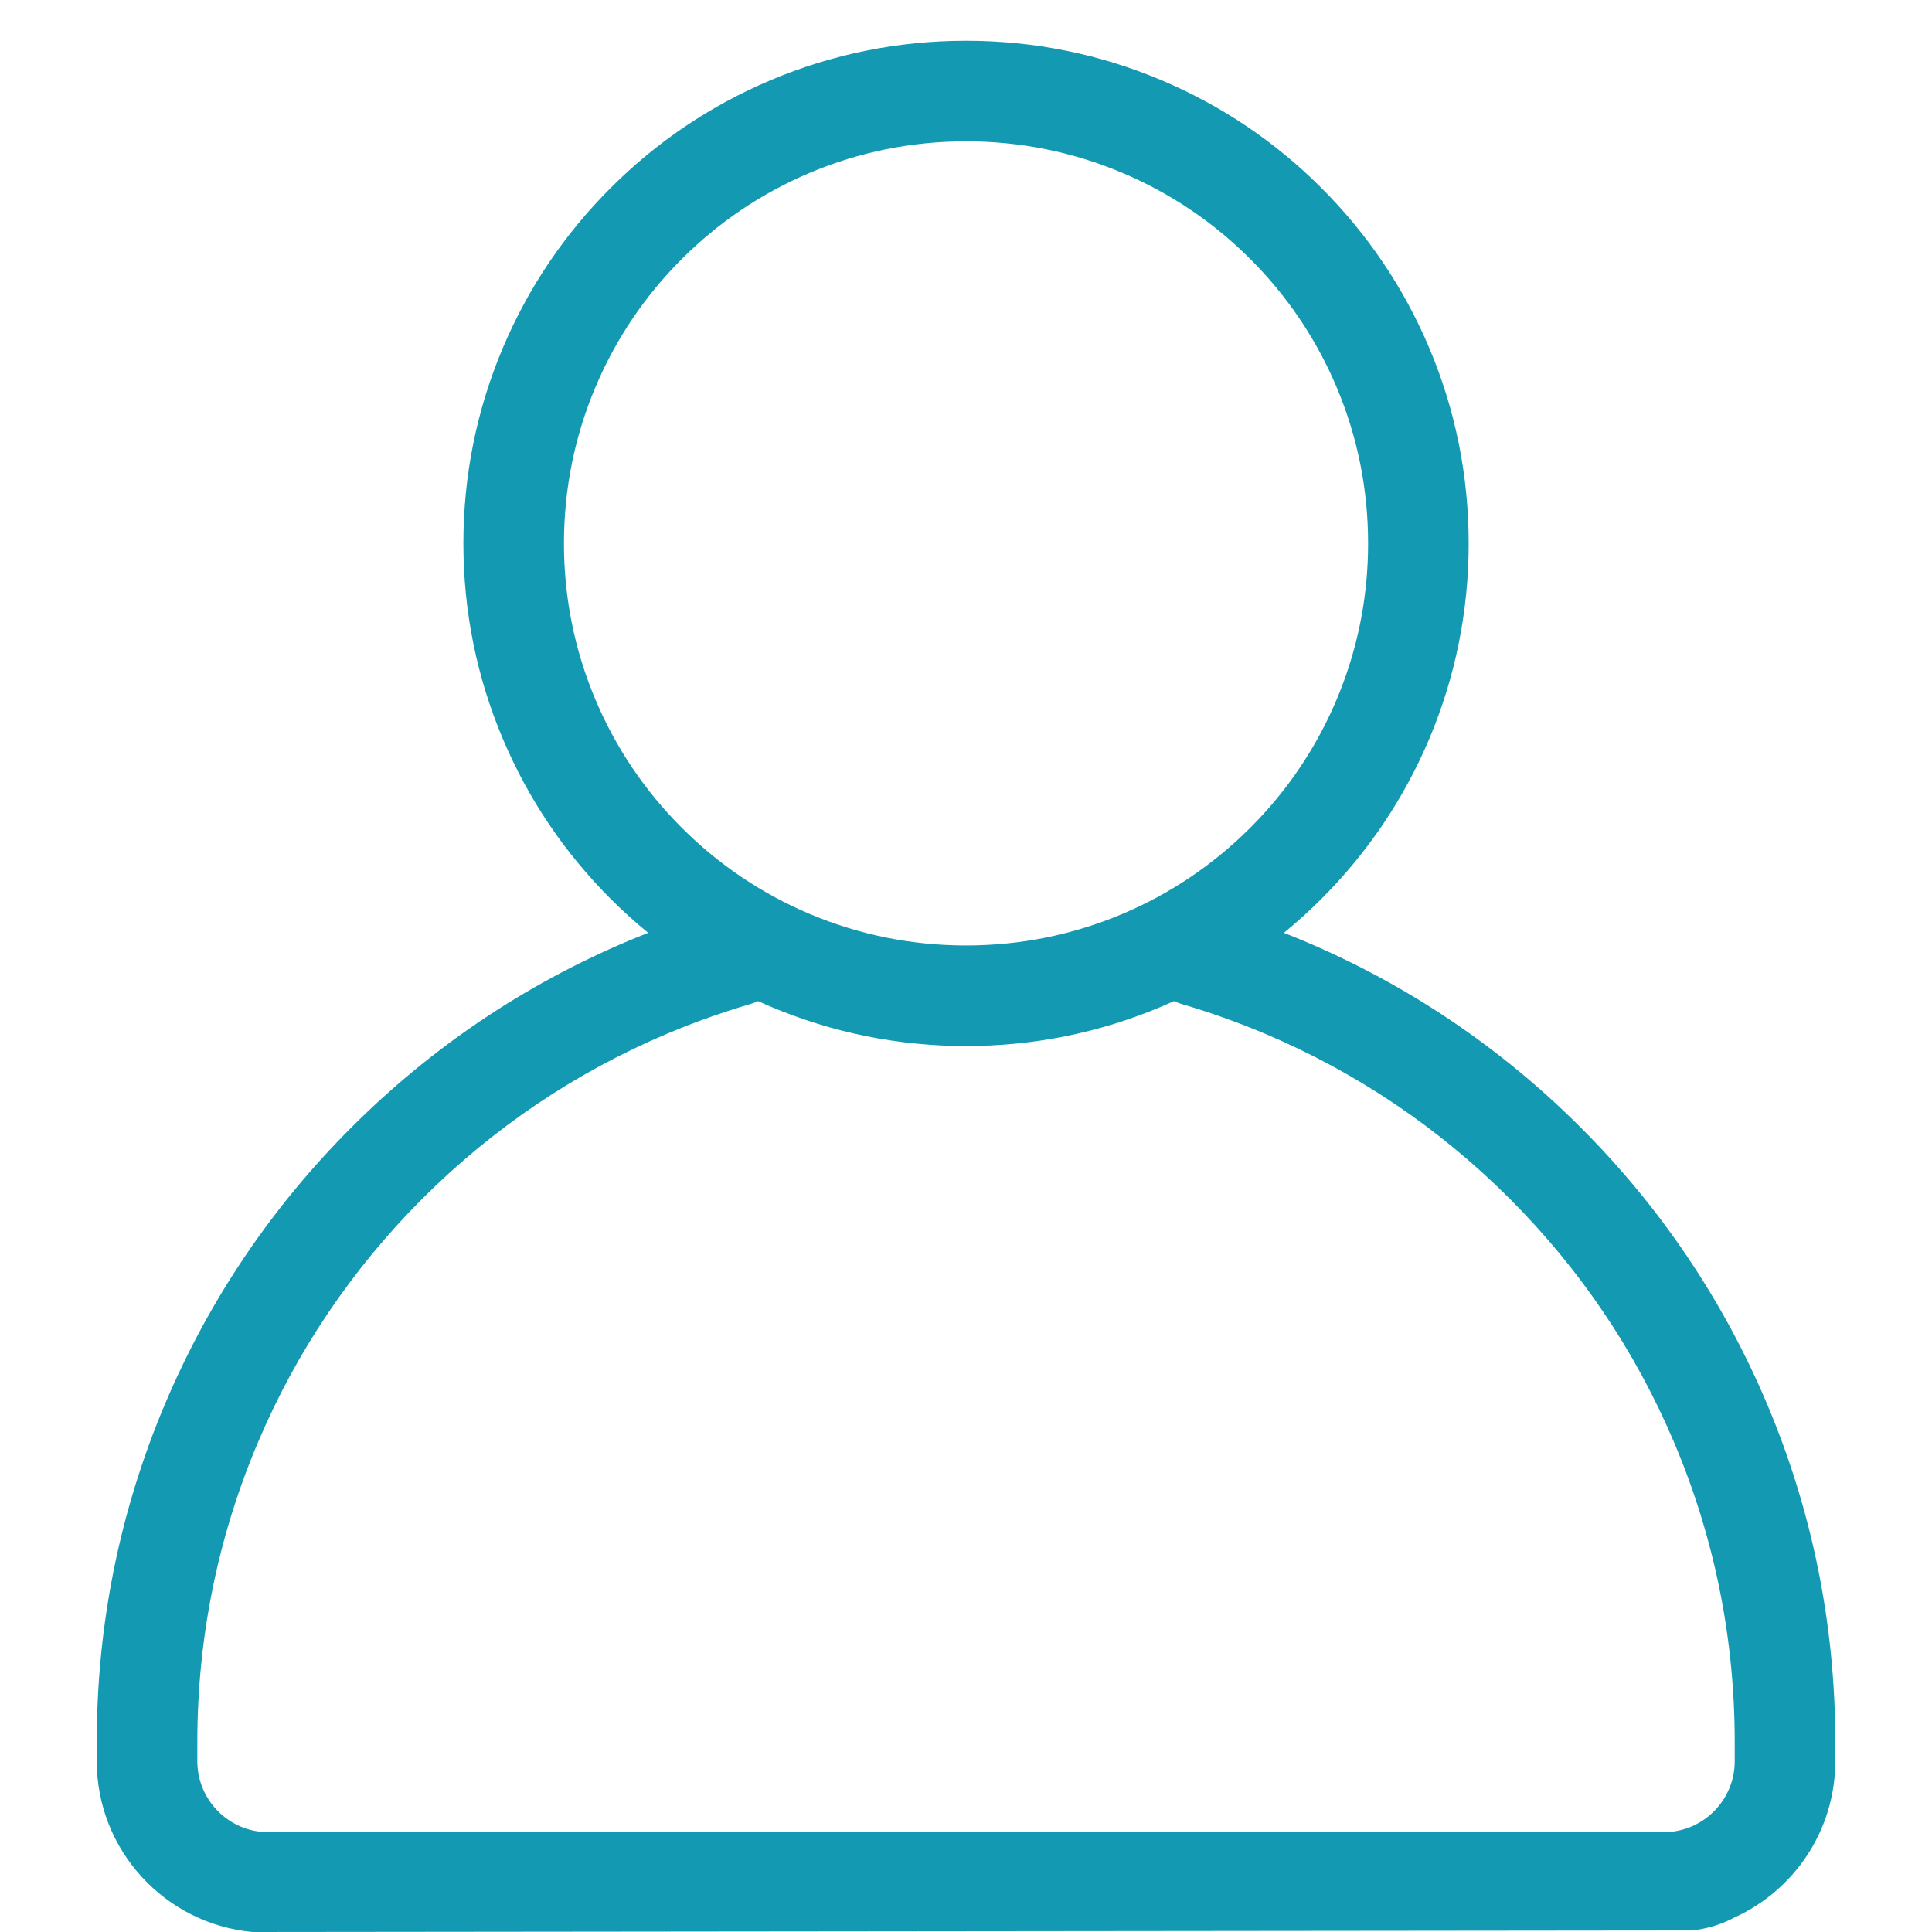 <svg xmlns="http://www.w3.org/2000/svg" xmlns:xlink="http://www.w3.org/1999/xlink" width="400" zoomAndPan="magnify" viewBox="0 0 300 300" height="400" preserveAspectRatio="xMidYMid meet" version="1.0"><defs><clipPath id="d053131b0e"><path d="M 15 6.328 L 285 6.328 L 285 300 L 15 300 Z M 15 6.328 " clip-rule="nonzero"/></clipPath></defs><g clip-path="url(#d053131b0e)"><path fill="#139ab2" d="M 284.984 273.48 L 284.984 270.516 C 284.984 252.301 281.414 234.621 274.371 217.969 C 267.57 201.895 257.84 187.461 245.449 175.07 C 233.059 162.68 218.625 152.949 202.551 146.148 C 201.492 145.703 200.43 145.27 199.359 144.852 C 201.383 143.195 203.332 141.438 205.195 139.57 C 212.359 132.406 217.984 124.062 221.918 114.766 C 225.988 105.133 228.055 94.91 228.055 84.379 C 228.055 73.848 225.992 63.625 221.918 53.992 C 217.984 44.695 212.359 36.352 205.195 29.188 C 198.031 22.023 189.688 16.398 180.391 12.469 C 170.758 8.395 160.535 6.328 150.004 6.328 C 139.473 6.328 129.25 8.395 119.617 12.469 C 110.32 16.398 101.977 22.023 94.812 29.188 C 87.648 36.352 82.023 44.695 78.094 53.992 C 74.016 63.625 71.953 73.848 71.953 84.379 C 71.953 94.91 74.02 105.133 78.094 114.766 C 82.023 124.062 87.652 132.406 94.812 139.57 C 96.68 141.438 98.629 143.195 100.648 144.848 C 99.578 145.27 98.516 145.703 97.461 146.148 C 81.383 152.949 66.949 162.68 54.559 175.07 C 42.168 187.461 32.438 201.895 25.641 217.969 C 18.594 234.621 15.023 252.301 15.023 270.516 L 15.023 273.48 C 15.023 287.336 25.656 298.75 39.191 300 L 262.652 299.766 L 262.734 299.758 C 265.059 299.52 267.312 298.828 269.371 297.727 C 278.574 293.527 284.984 284.238 284.984 273.48 Z M 92.477 108.68 C 89.223 100.984 87.57 92.809 87.57 84.379 C 87.57 75.949 89.223 67.773 92.477 60.078 C 95.621 52.641 100.121 45.965 105.855 40.23 C 111.59 34.496 118.266 29.996 125.703 26.852 C 133.398 23.594 141.574 21.945 150.004 21.945 C 158.434 21.945 166.609 23.594 174.309 26.852 C 181.742 29.996 188.418 34.496 194.152 40.23 C 199.887 45.965 204.387 52.641 207.531 60.078 C 210.789 67.773 212.438 75.949 212.438 84.379 C 212.438 92.809 210.785 100.984 207.531 108.68 C 204.387 116.113 199.887 122.793 194.152 128.527 C 188.418 134.258 181.742 138.762 174.309 141.906 C 166.609 145.16 158.434 146.812 150.004 146.812 C 141.574 146.812 133.398 145.16 125.703 141.906 C 118.266 138.762 111.59 134.258 105.855 128.527 C 100.121 122.793 95.621 116.113 92.477 108.68 Z M 269.367 273.48 C 269.367 279.555 264.422 284.5 258.348 284.5 L 41.66 284.5 C 35.586 284.5 30.641 279.555 30.641 273.48 L 30.641 270.516 C 30.641 254.402 33.797 238.77 40.023 224.051 C 46.035 209.84 54.641 197.074 65.602 186.113 C 76.562 175.152 89.328 166.543 103.543 160.531 C 106.676 159.207 109.895 158.004 113.109 156.961 C 114.23 156.594 115.371 156.242 116.504 155.91 C 116.922 155.789 117.324 155.633 117.703 155.449 C 118.34 155.738 118.977 156.02 119.617 156.289 C 129.25 160.363 139.473 162.43 150.004 162.43 C 160.535 162.43 170.758 160.363 180.391 156.289 C 181.031 156.02 181.668 155.738 182.305 155.449 C 182.684 155.633 183.086 155.789 183.508 155.91 C 187.879 157.191 192.238 158.746 196.465 160.531 C 210.68 166.543 223.445 175.152 234.406 186.113 C 245.367 197.074 253.973 209.84 259.984 224.051 C 266.211 238.77 269.367 254.402 269.367 270.512 Z M 269.367 273.48 " fill-opacity="1" fill-rule="nonzero"/></g></svg>